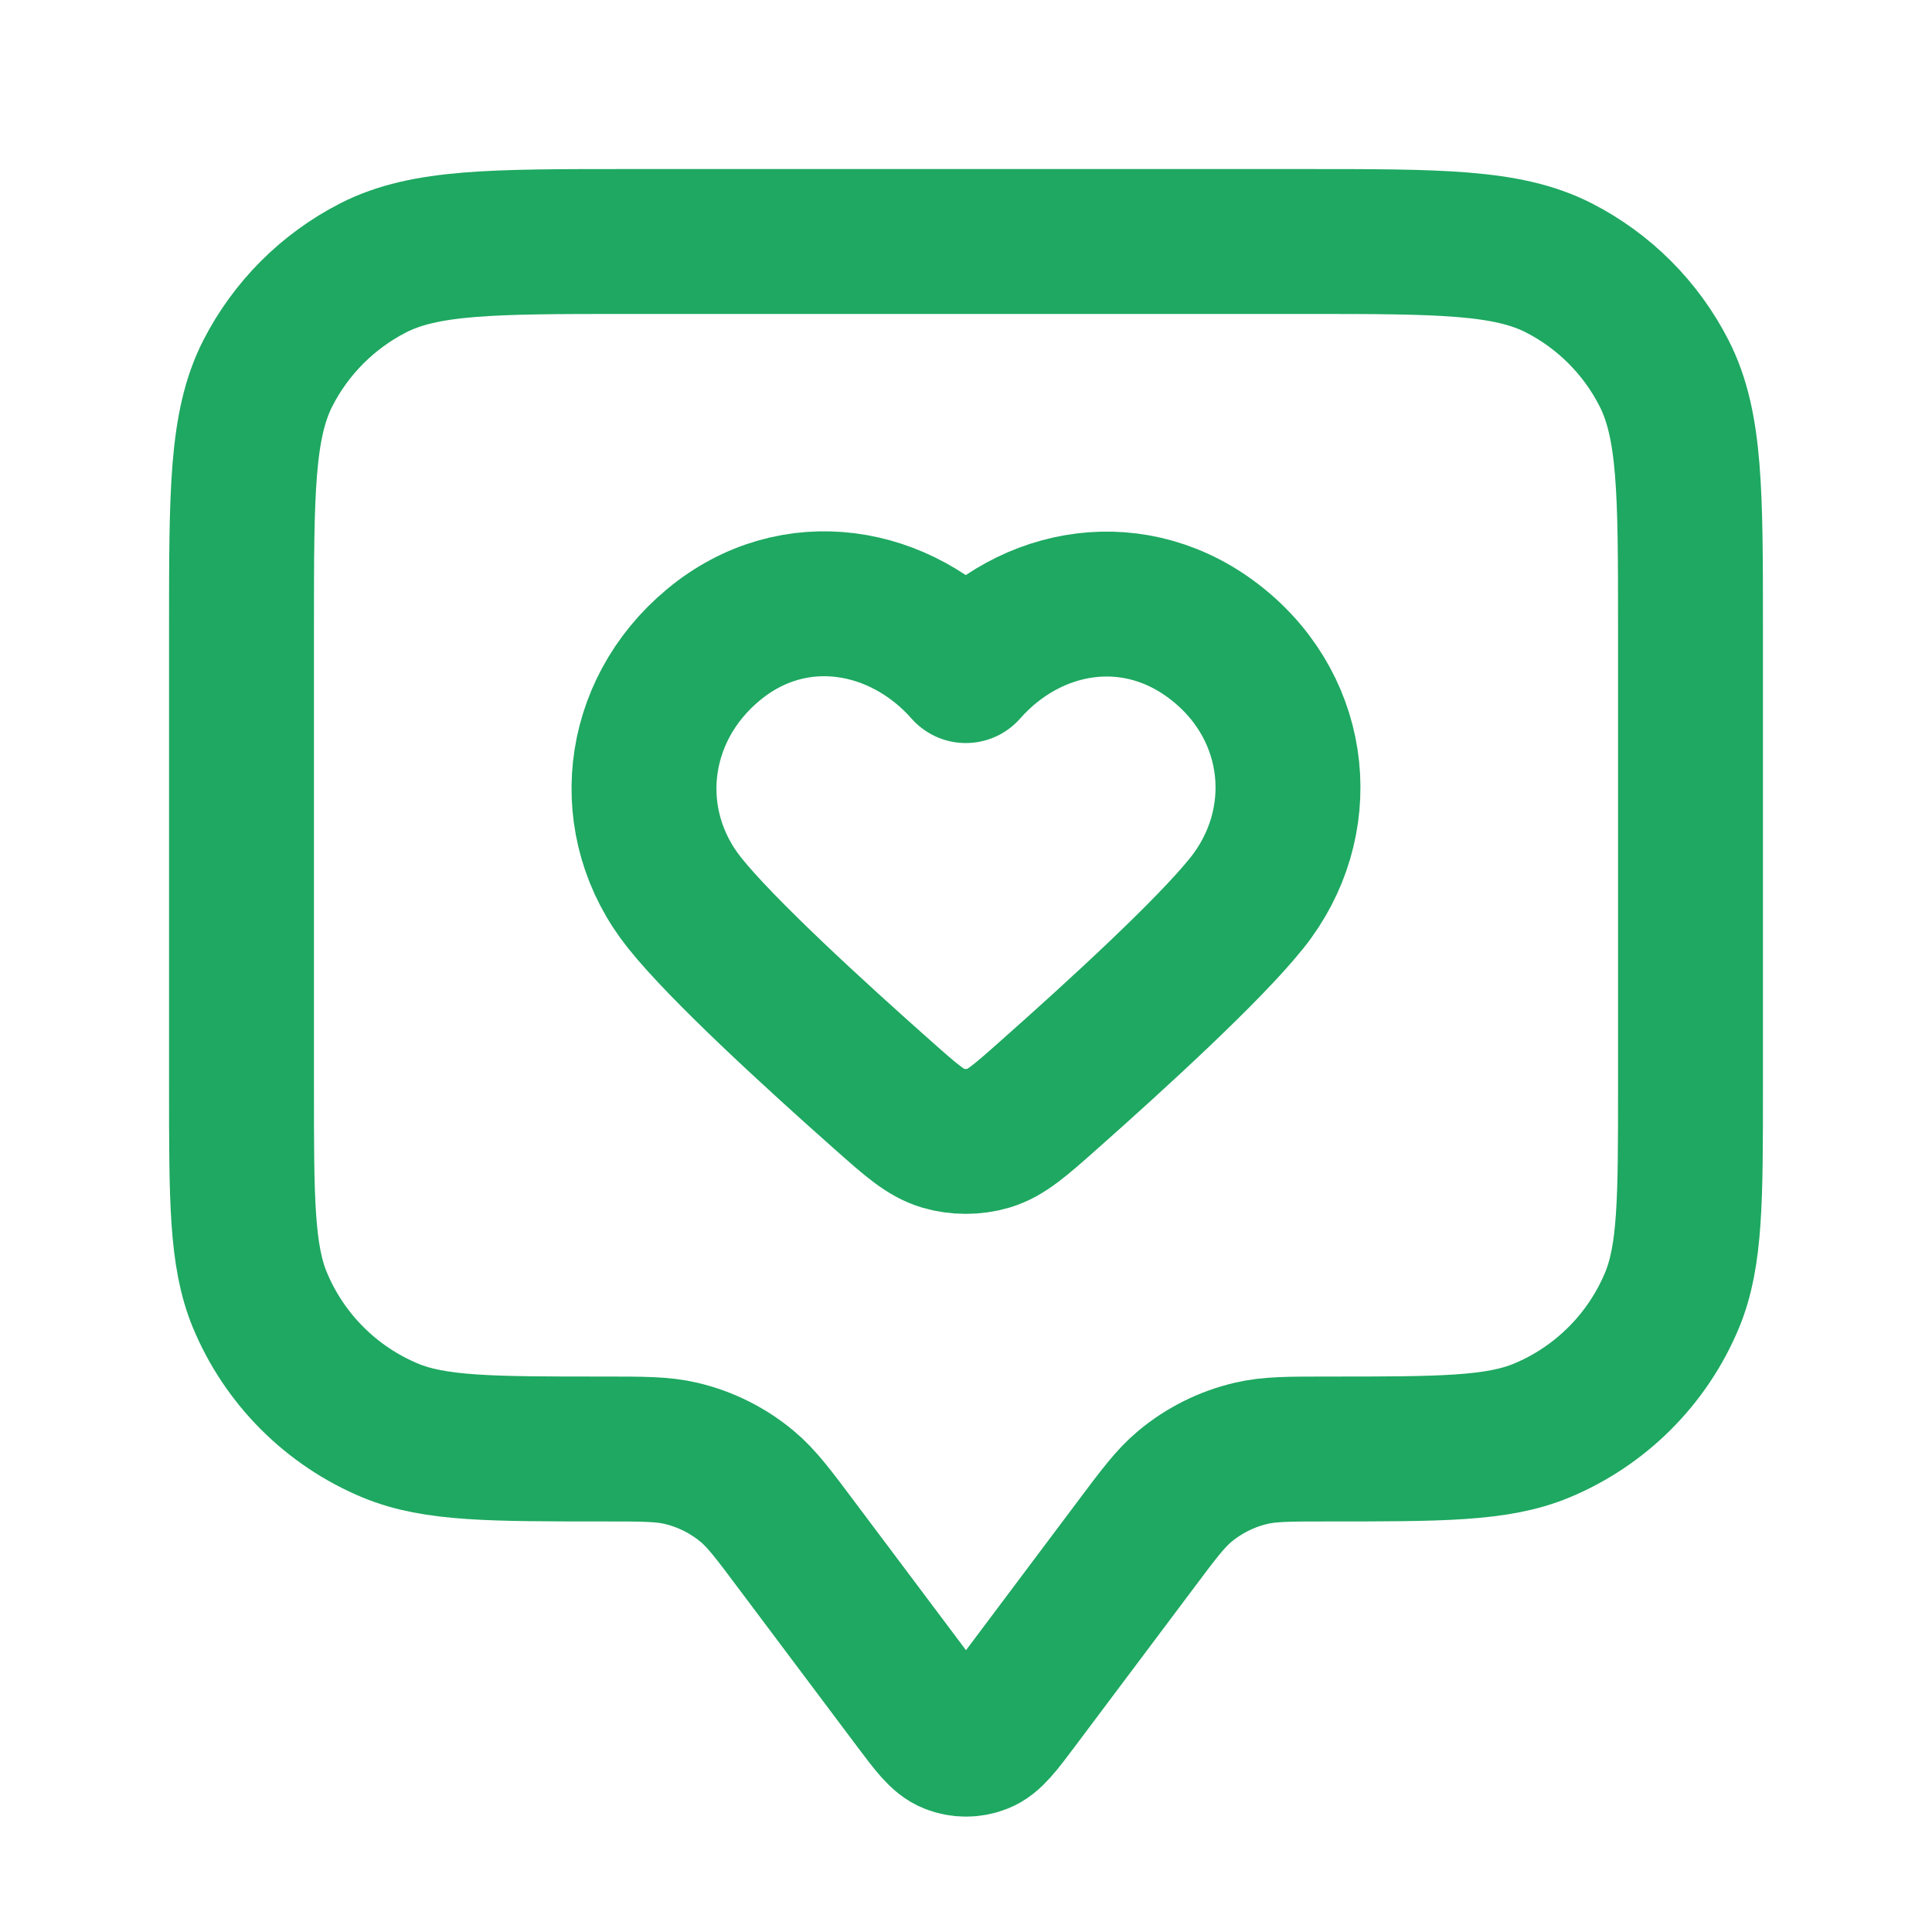 <svg width="20" height="20" viewBox="0 0 20 20" fill="none" xmlns="http://www.w3.org/2000/svg">
<path d="M2.5 6.5C2.5 5.1 2.5 4.4 2.772 3.865C3.012 3.395 3.395 3.012 3.865 2.772C4.4 2.5 5.1 2.5 6.5 2.5H13.5C14.9 2.5 15.6 2.5 16.135 2.772C16.605 3.012 16.988 3.395 17.227 3.865C17.5 4.4 17.5 5.1 17.5 6.5V11.25C17.5 12.415 17.5 12.997 17.31 13.457C17.056 14.069 16.569 14.556 15.957 14.81C15.497 15 14.915 15 13.75 15C13.343 15 13.139 15 12.95 15.045C12.699 15.104 12.464 15.221 12.265 15.387C12.116 15.511 11.994 15.674 11.75 16L10.533 17.622C10.352 17.863 10.262 17.984 10.151 18.027C10.054 18.065 9.946 18.065 9.849 18.027C9.738 17.984 9.648 17.863 9.467 17.622L8.25 16C8.006 15.674 7.884 15.511 7.735 15.387C7.536 15.221 7.301 15.104 7.05 15.045C6.861 15 6.657 15 6.25 15C5.085 15 4.503 15 4.043 14.81C3.431 14.556 2.944 14.069 2.69 13.457C2.5 12.997 2.5 12.415 2.5 11.25V6.5Z" stroke="#1EA861" stroke-width="1.5" stroke-linecap="round" stroke-linejoin="round"/>
<path fill-rule="evenodd" clip-rule="evenodd" d="M9.998 6.942C9.331 6.185 8.22 5.981 7.385 6.675C6.55 7.368 6.432 8.528 7.088 9.348C7.478 9.836 8.433 10.711 9.143 11.34C9.436 11.6 9.583 11.729 9.759 11.782C9.91 11.827 10.085 11.827 10.236 11.782C10.412 11.729 10.559 11.6 10.852 11.34C11.562 10.711 12.517 9.836 12.907 9.348C13.563 8.528 13.46 7.361 12.611 6.675C11.761 5.988 10.664 6.185 9.998 6.942Z" stroke="#1EA861" stroke-width="1.5" stroke-linecap="round" stroke-linejoin="round"/>
</svg>
